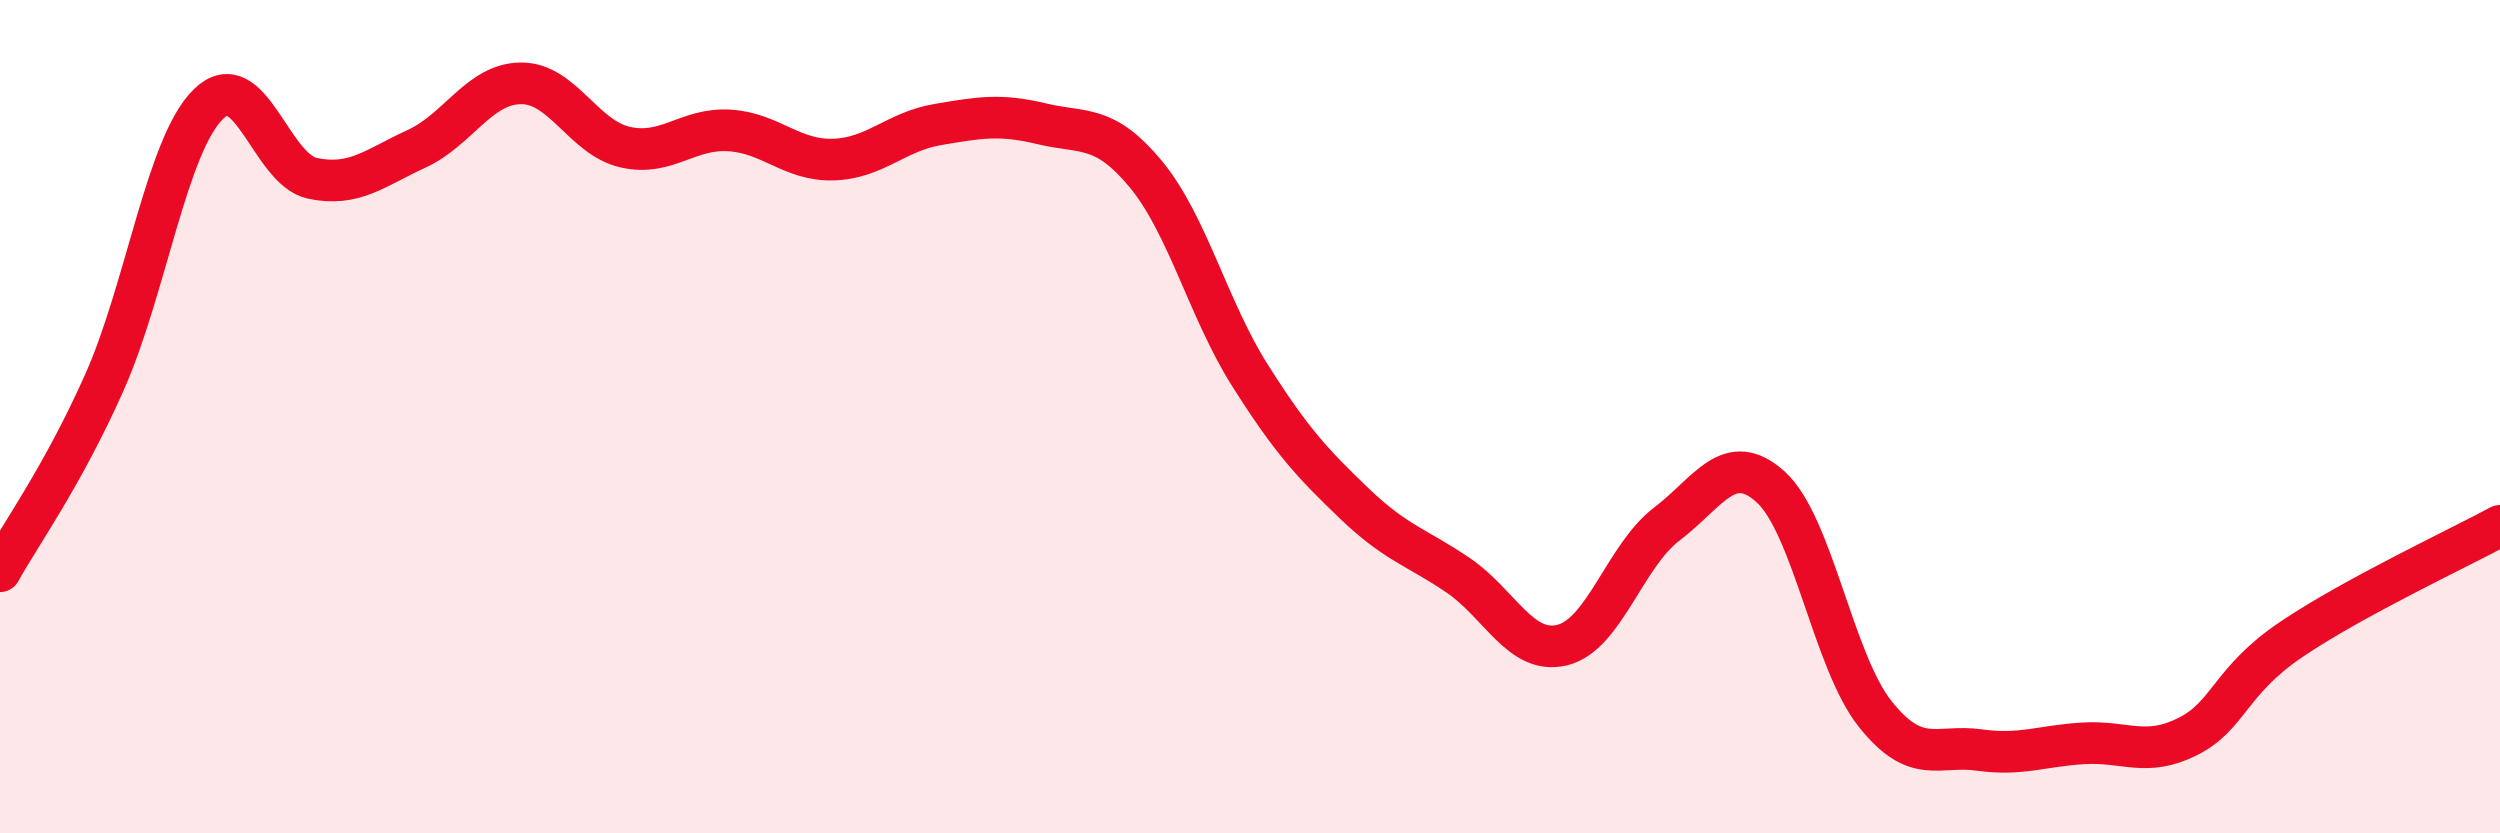 
    <svg width="60" height="20" viewBox="0 0 60 20" xmlns="http://www.w3.org/2000/svg">
      <path
        d="M 0,13.71 C 0.5,12.81 1.5,11.43 2.5,9.19 C 3.5,6.95 4,3.48 5,2.5 C 6,1.52 6.5,4.07 7.5,4.28 C 8.5,4.49 9,4.03 10,3.57 C 11,3.11 11.5,2.01 12.5,2 C 13.5,1.99 14,3.3 15,3.53 C 16,3.76 16.5,3.07 17.5,3.13 C 18.5,3.19 19,3.86 20,3.83 C 21,3.8 21.5,3.16 22.5,2.99 C 23.5,2.82 24,2.73 25,2.97 C 26,3.21 26.5,2.97 27.5,4.18 C 28.5,5.39 29,7.43 30,9.01 C 31,10.59 31.5,11.12 32.5,12.08 C 33.5,13.04 34,13.13 35,13.81 C 36,14.49 36.5,15.73 37.5,15.48 C 38.5,15.23 39,13.34 40,12.58 C 41,11.82 41.5,10.78 42.5,11.69 C 43.5,12.6 44,15.87 45,17.13 C 46,18.39 46.5,17.86 47.5,18 C 48.5,18.14 49,17.9 50,17.84 C 51,17.78 51.5,18.18 52.5,17.68 C 53.5,17.18 53.5,16.35 55,15.34 C 56.5,14.33 59,13.16 60,12.62L60 20L0 20Z"
        fill="#EB0A25"
        opacity="0.1"
        stroke-linecap="round"
        stroke-linejoin="round"
      />
      <path
        d="M 0,13.71 C 0.5,12.81 1.5,11.43 2.5,9.19 C 3.5,6.95 4,3.48 5,2.5 C 6,1.52 6.5,4.07 7.5,4.28 C 8.5,4.49 9,4.03 10,3.57 C 11,3.11 11.5,2.01 12.5,2 C 13.5,1.99 14,3.3 15,3.53 C 16,3.76 16.5,3.07 17.5,3.13 C 18.5,3.19 19,3.86 20,3.83 C 21,3.8 21.5,3.16 22.5,2.99 C 23.5,2.82 24,2.73 25,2.97 C 26,3.21 26.5,2.97 27.5,4.18 C 28.5,5.39 29,7.43 30,9.01 C 31,10.59 31.5,11.12 32.5,12.08 C 33.5,13.04 34,13.13 35,13.81 C 36,14.49 36.5,15.73 37.5,15.48 C 38.5,15.23 39,13.34 40,12.58 C 41,11.82 41.5,10.78 42.5,11.69 C 43.5,12.6 44,15.87 45,17.13 C 46,18.39 46.5,17.86 47.5,18 C 48.5,18.14 49,17.9 50,17.84 C 51,17.78 51.5,18.18 52.5,17.68 C 53.5,17.18 53.5,16.35 55,15.34 C 56.5,14.33 59,13.16 60,12.62"
        stroke="#EB0A25"
        stroke-width="1"
        fill="none"
        stroke-linecap="round"
        stroke-linejoin="round"
      />
    </svg>
  